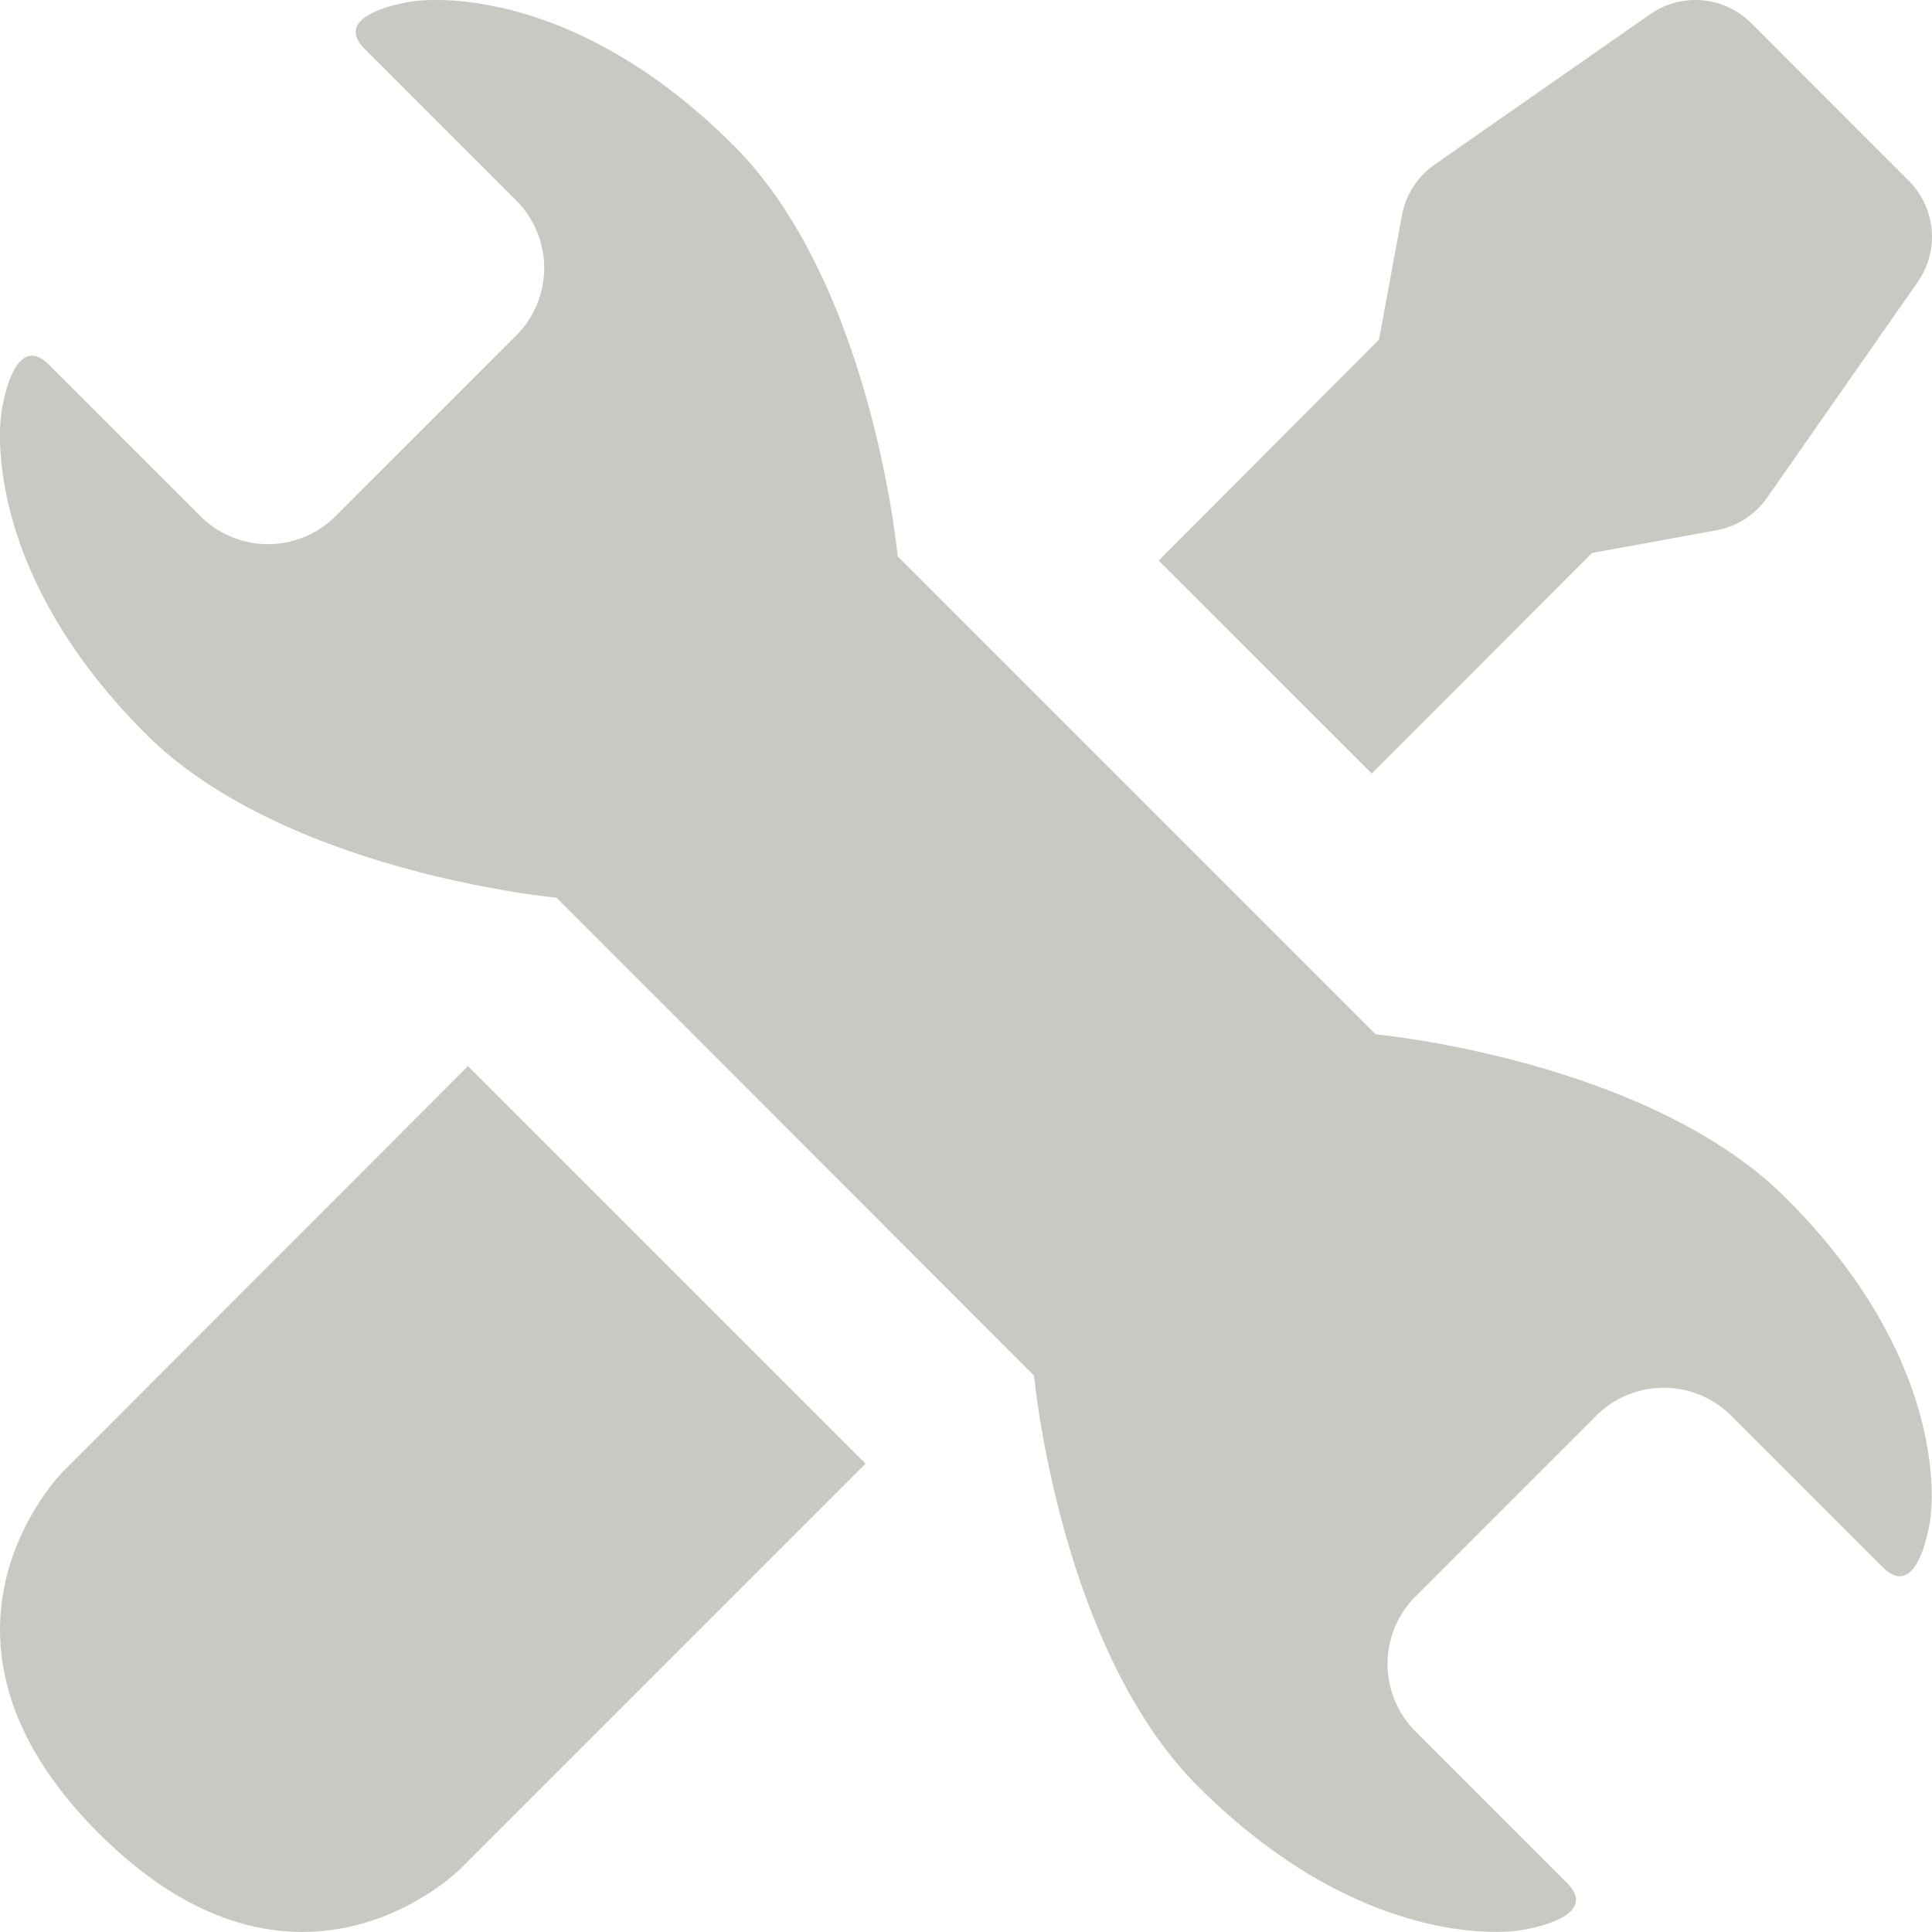 <svg xmlns="http://www.w3.org/2000/svg" viewBox="0 0 340.16 340.16"><defs><style>.cls-1{fill:#c9c9c4;}</style></defs><g id="レイヤー_2" data-name="レイヤー 2"><g id="デザイン"><path class="cls-1" d="M11.06,259.13s-28.67,28.67,6.32,63.65S81,329.1,81,329.1l71.4-71.4-70-70Z"/><path class="cls-1" d="M280.31,97.36l21.92-4a13.86,13.86,0,0,0,8.88-5.71l26.54-38a13.92,13.92,0,0,0-1.57-17.81L308.34,4.08a13.9,13.9,0,0,0-17.81-1.57L252.56,29a14,14,0,0,0-5.72,8.88l-4.05,21.92L204,98.69l37.52,37.51Z"/><path class="cls-1" d="M242.22,182.11h0L158.05,97.94h0s-4.44-47.88-28.85-72.29C99.2-4.35,72.65.25,72.65.25s-14.84,2-8.4,8.4L90.88,35.29a16.82,16.82,0,0,1,0,23.79L77.52,72.43l-5.09,5.09L59.08,90.88a16.82,16.82,0,0,1-23.79,0L8.65,64.25c-6.44-6.44-8.4,8.4-8.4,8.4s-4.6,26.55,25.4,56.55c24.41,24.41,72.29,28.85,72.29,28.85l0-.05,84.12,84.21h0s4.44,47.88,28.85,72.29c30,30,56.55,25.39,56.55,25.39s14.84-2,8.4-8.4l-26.63-26.63a16.82,16.82,0,0,1,0-23.79l13.35-13.36,5.09-5.09,13.36-13.35a16.82,16.82,0,0,1,23.79,0l26.63,26.63c6.44,6.44,8.4-8.4,8.4-8.4S344.51,241,314.51,211C290.1,186.55,242.22,182.11,242.22,182.11Z"/></g></g></svg>